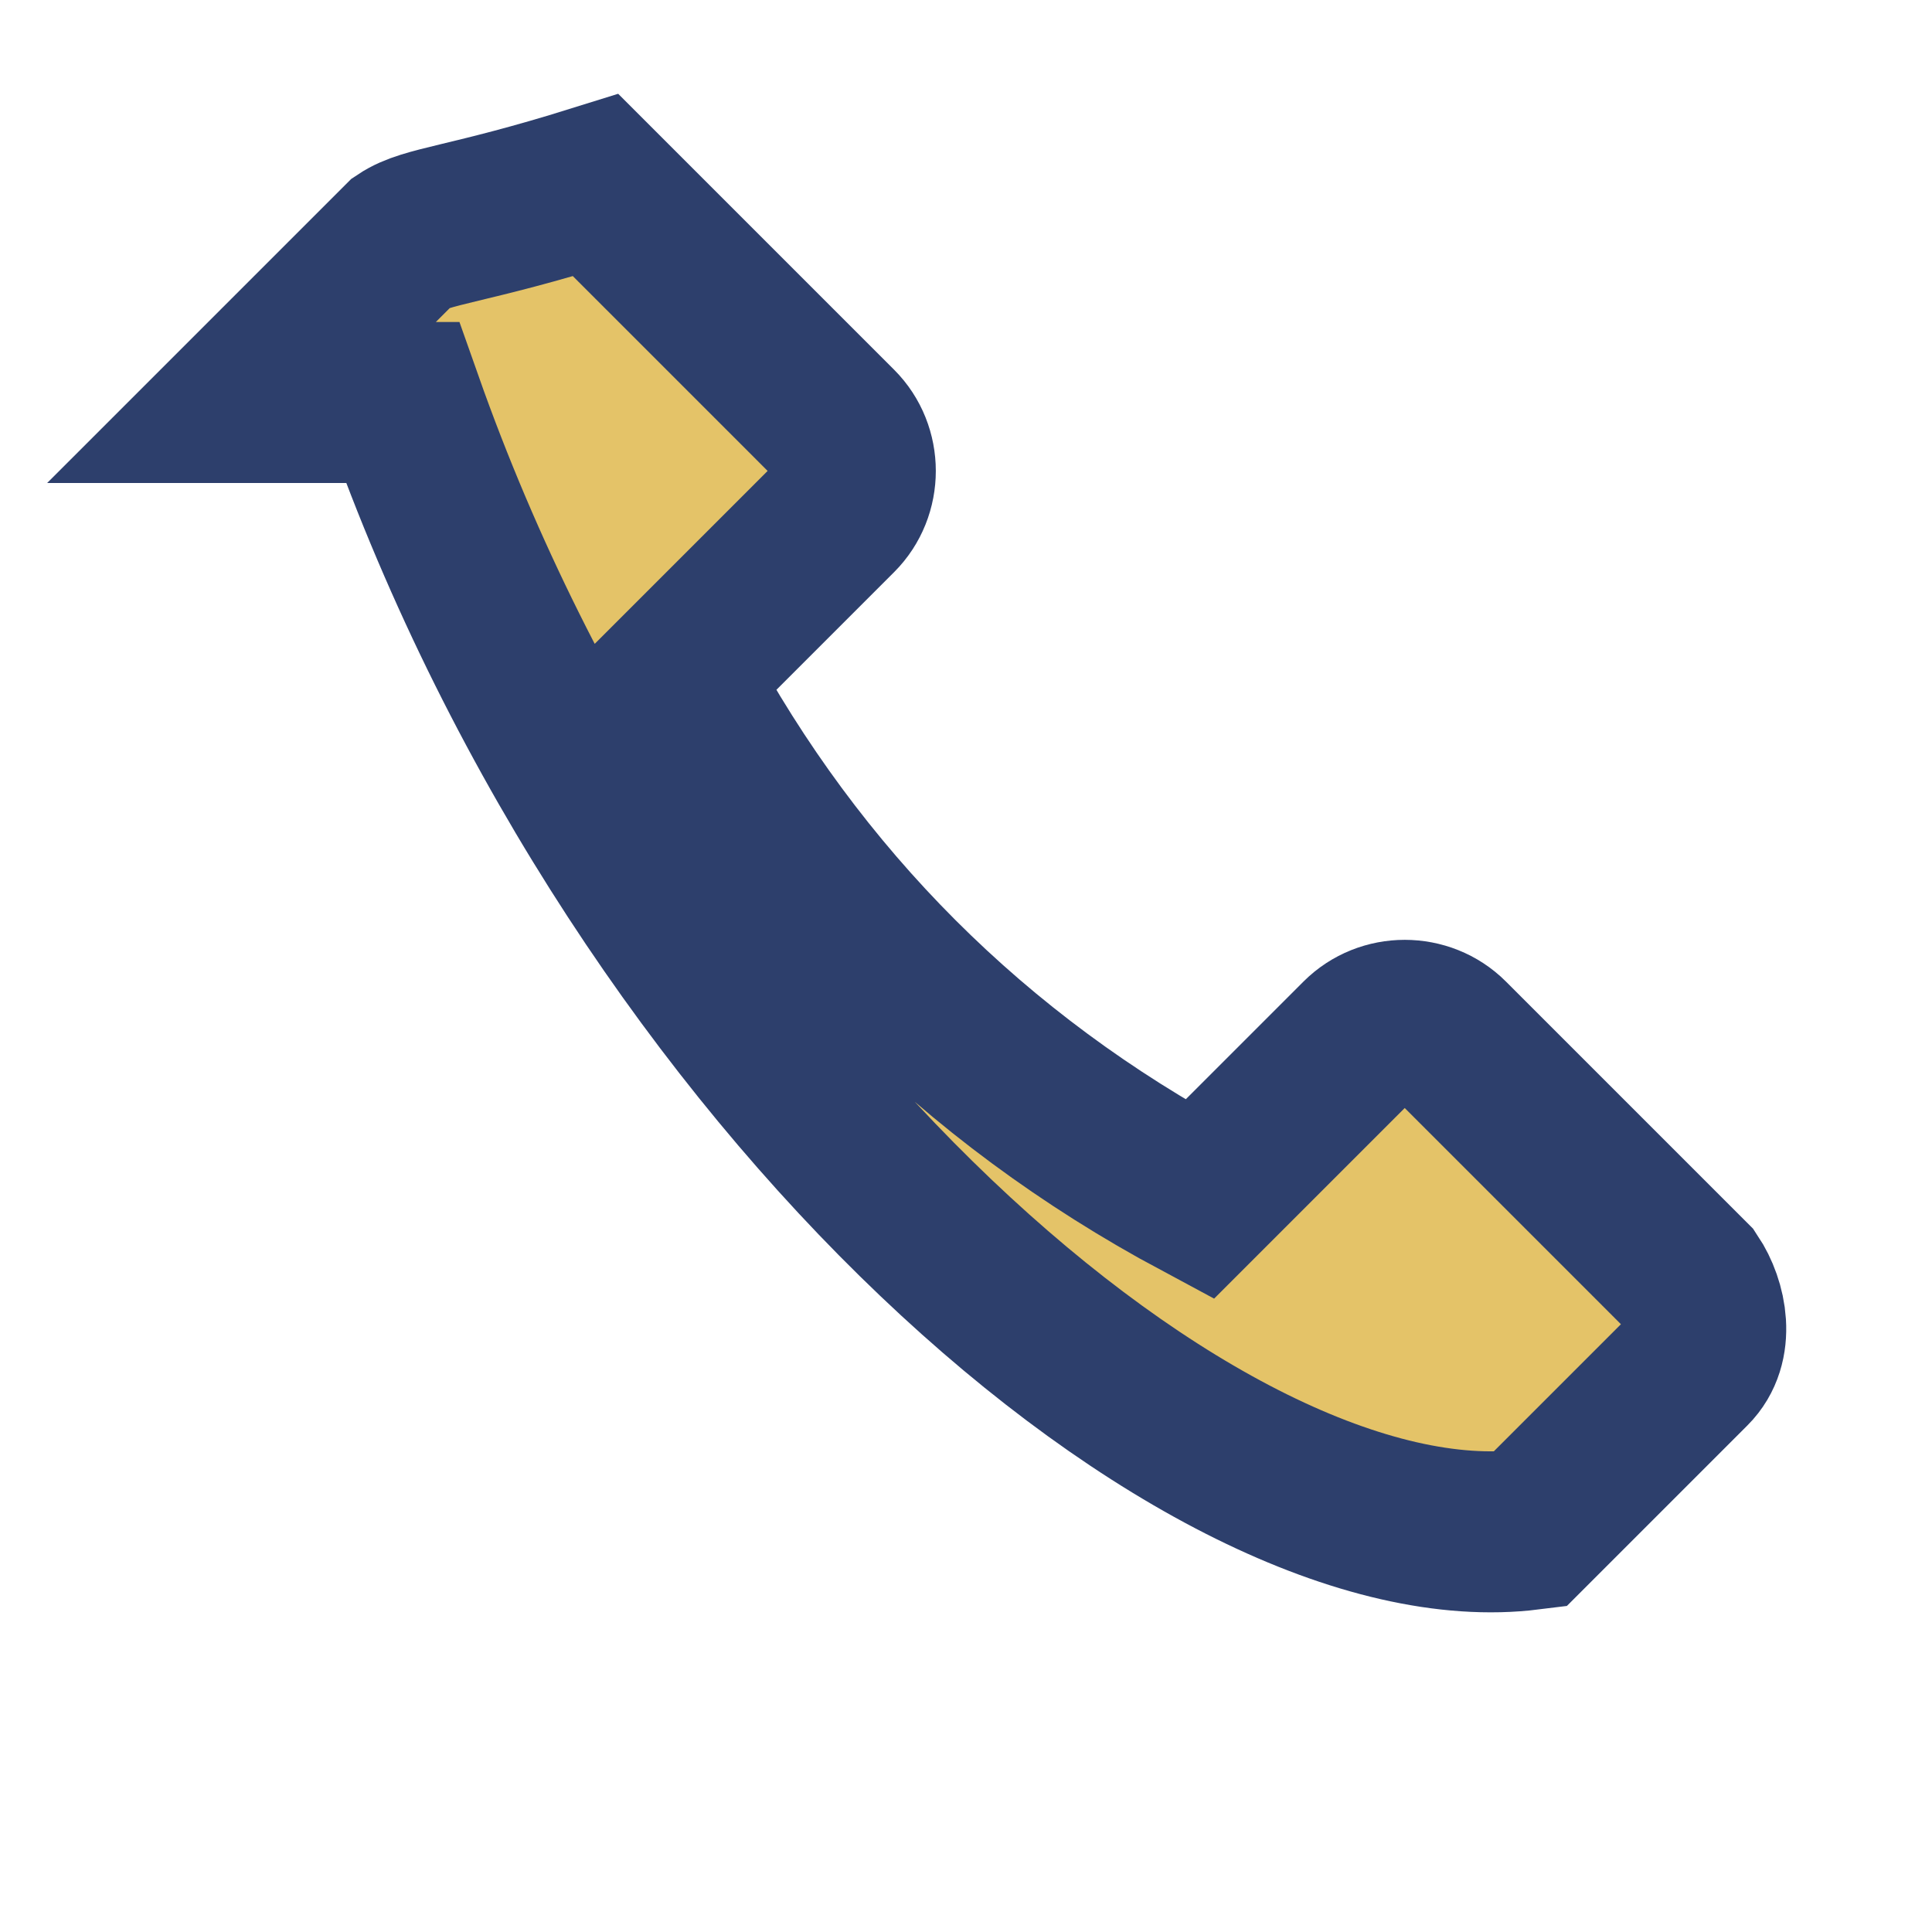 <?xml version="1.0" encoding="UTF-8"?>
<svg xmlns="http://www.w3.org/2000/svg" width="24" height="24" viewBox="0 0 24 24"><path d="M5 5c3 8.5 10 14.5 14 14l2-2c.3-.3.2-.8 0-1.1l-3-3c-.3-.3-.8-.3-1.1 0l-2 2c-2.8-1.5-5-3.7-6.5-6.5l2-2c.3-.3.3-.8 0-1.1l-3-3C5.8 2.8 5.3 2.8 5 3l-2 2z" fill="#E4C368" stroke="#2D3F6C" stroke-width="2"/></svg>